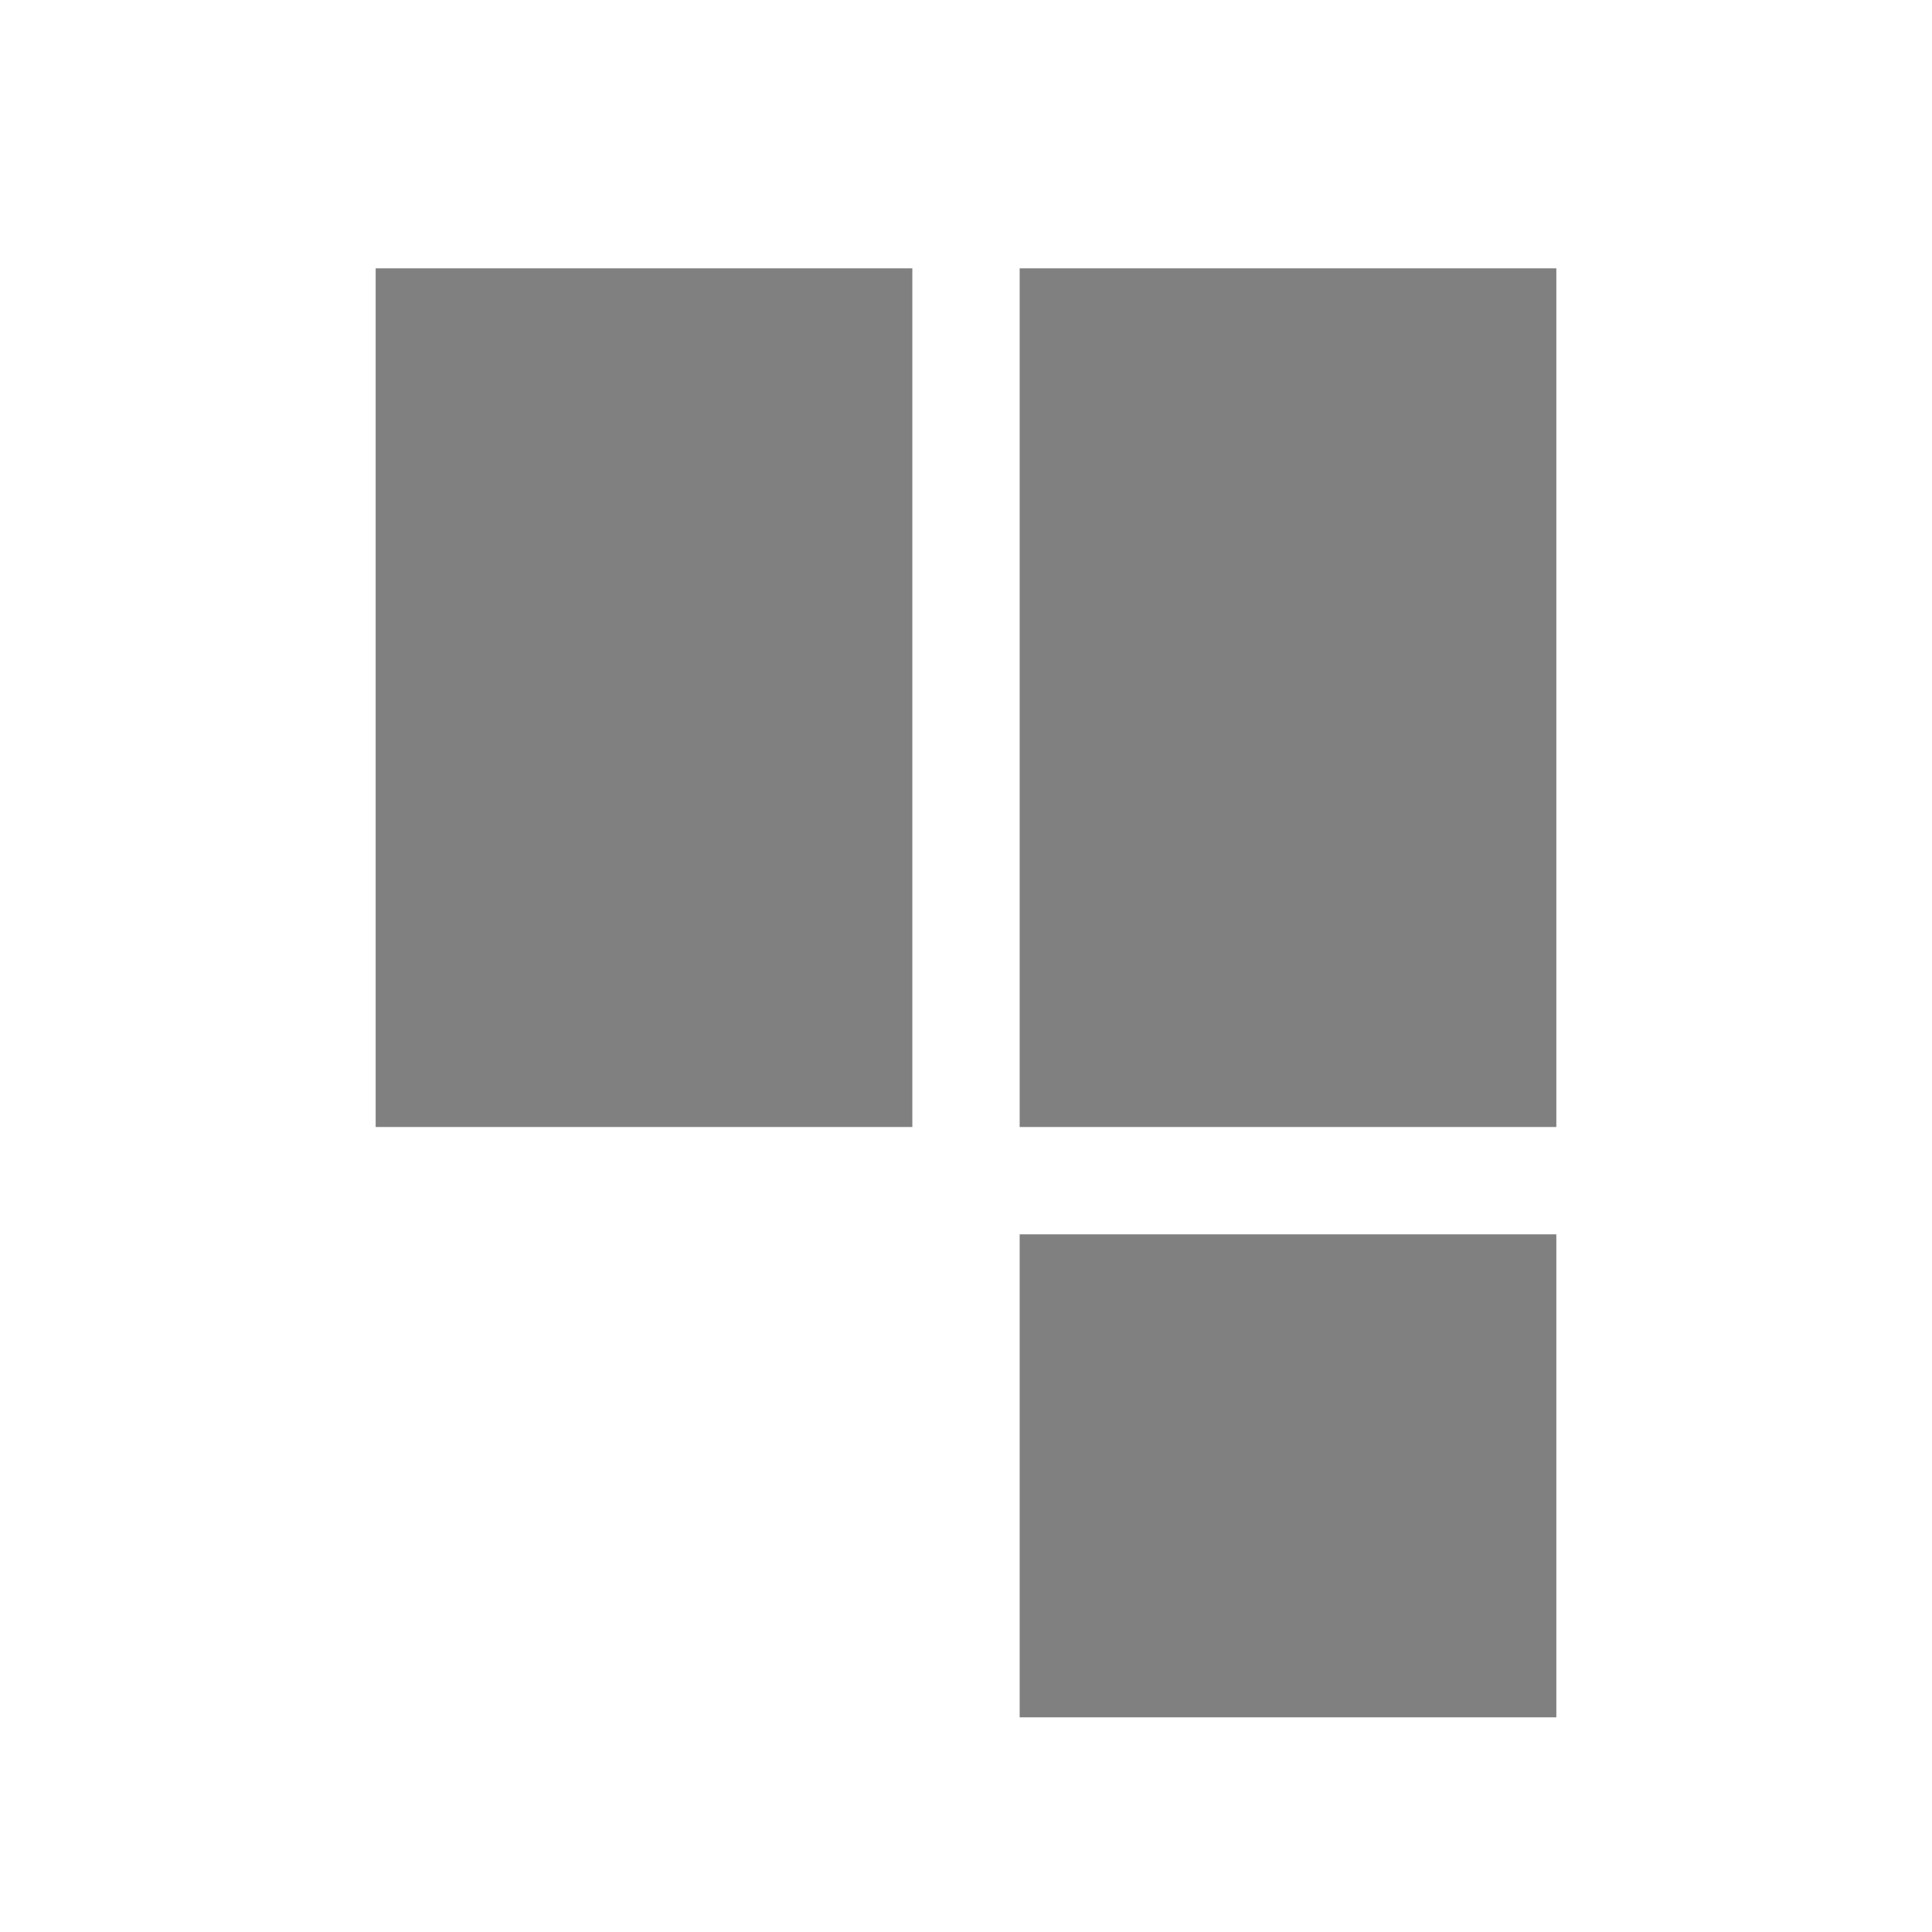 <svg width="36" height="36" viewBox="0 0 36 36" fill="none" xmlns="http://www.w3.org/2000/svg">
<rect x="19" y="5" width="10" height="16" fill="#808080"/>
<rect x="7" y="5" width="10" height="16" fill="#808080"/>
<rect x="19" y="23" width="10" height="9" fill="#808080"/>
</svg>
